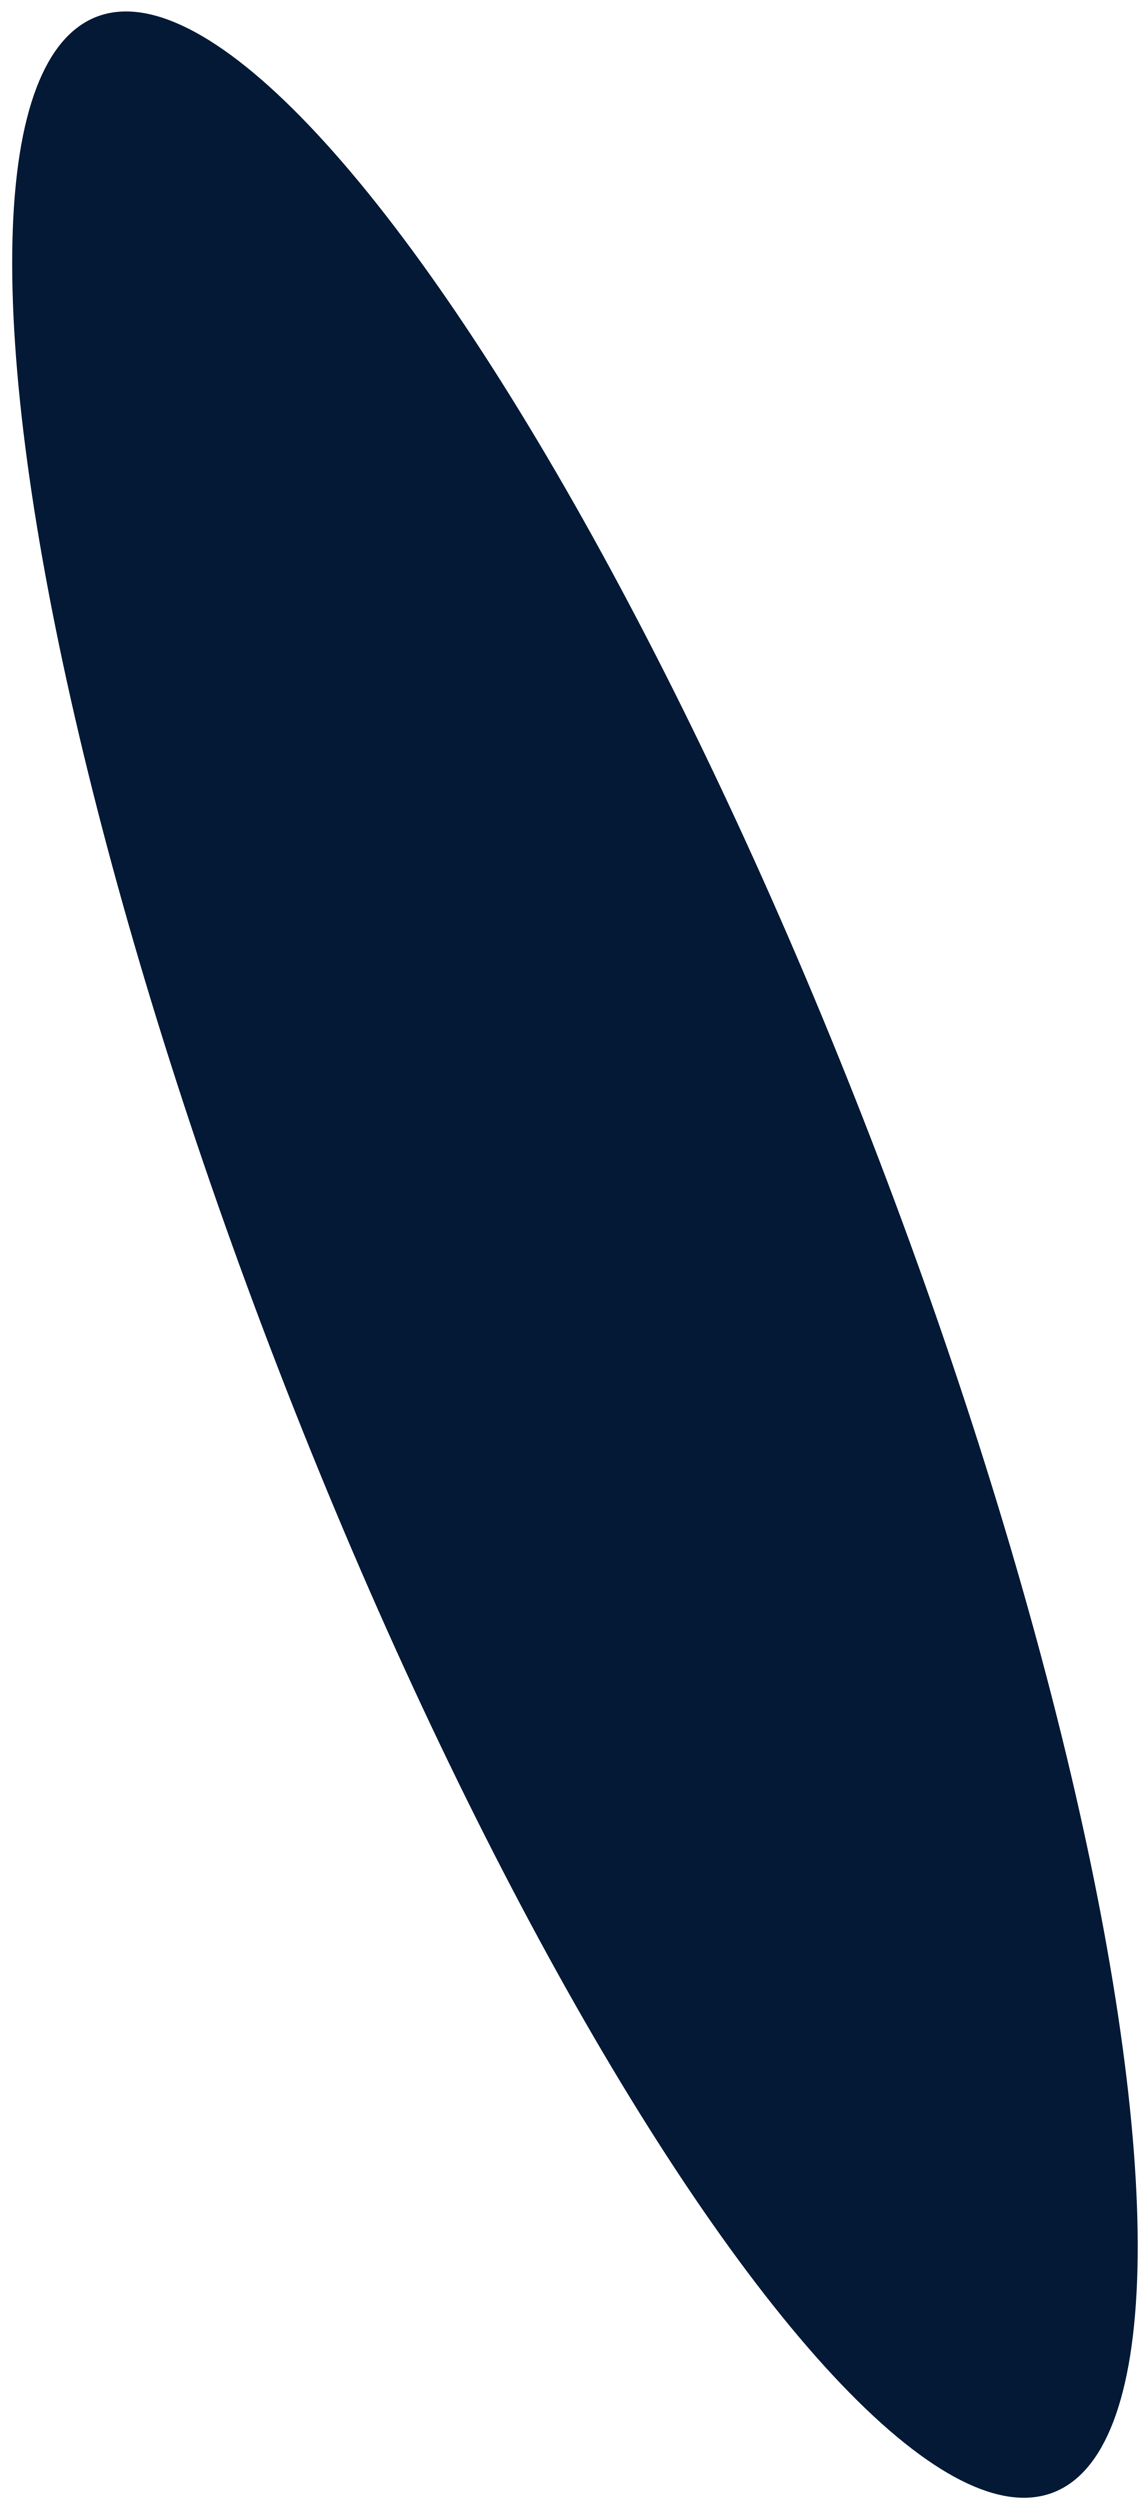 <?xml version="1.0" encoding="UTF-8"?> <svg xmlns="http://www.w3.org/2000/svg" width="78" height="170" viewBox="0 0 78 170" fill="none"><ellipse cx="39.133" cy="85.318" rx="21.633" ry="90.255" transform="rotate(-21.146 39.133 85.318)" fill="#041935"></ellipse></svg> 